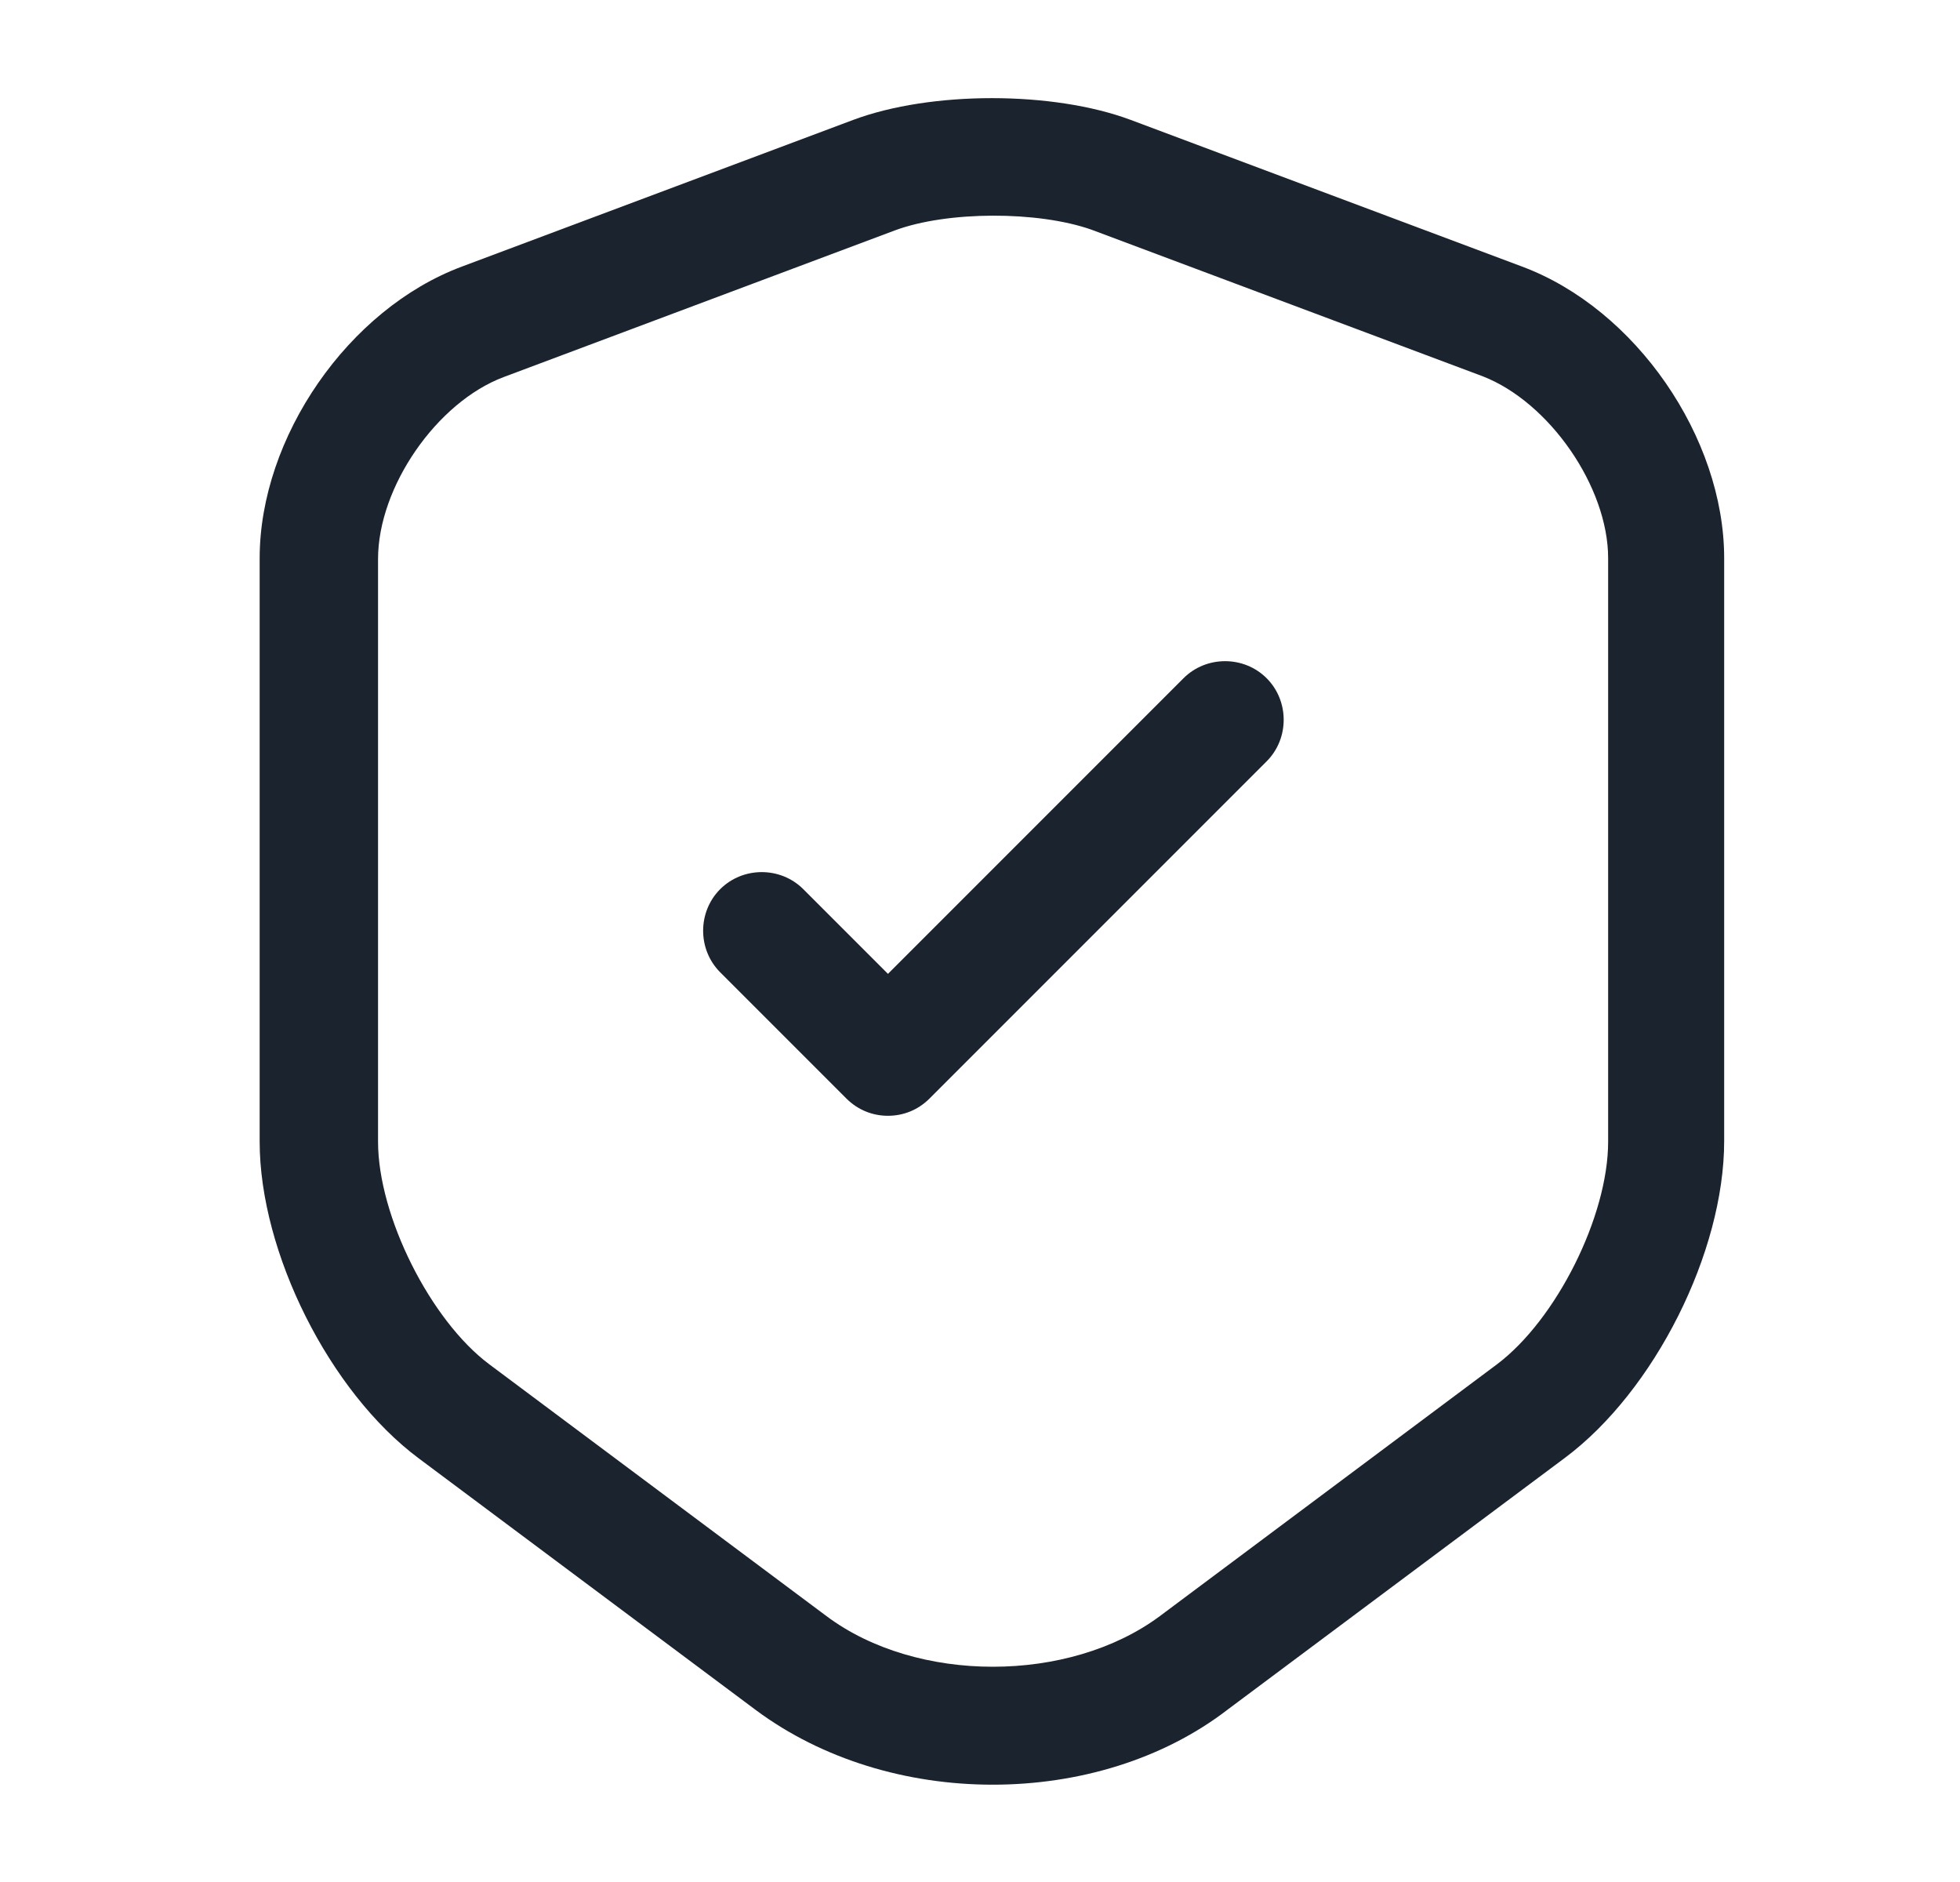 <svg xmlns="http://www.w3.org/2000/svg" width="25" height="24" viewBox="0 0 25 24" fill="none"><g id="vuesax/outline/shield-tick"><g id="shield-tick"><path id="Vector" d="M12.662 22.759C11.572 22.759 10.492 22.439 9.643 21.809L5.343 18.599C4.202 17.75 3.312 15.97 3.312 14.559V7.119C3.312 5.579 4.442 3.939 5.893 3.399L10.883 1.529C11.873 1.159 13.432 1.159 14.422 1.529L19.413 3.399C20.863 3.939 21.992 5.579 21.992 7.119V14.55C21.992 15.97 21.102 17.739 19.962 18.59L15.662 21.799C14.832 22.439 13.752 22.759 12.662 22.759ZM11.412 2.939L6.423 4.809C5.572 5.129 4.822 6.209 4.822 7.129V14.559C4.822 15.509 5.492 16.84 6.242 17.399L10.543 20.61C11.693 21.47 13.633 21.47 14.793 20.61L19.093 17.399C19.852 16.829 20.512 15.509 20.512 14.559V7.119C20.512 6.209 19.762 5.129 18.913 4.799L13.922 2.929C13.242 2.689 12.082 2.689 11.412 2.939Z" fill="#1B232E"></path><path id="Vector_2" d="M11.326 14.229C11.136 14.229 10.946 14.159 10.796 14.009L9.186 12.399C8.896 12.109 8.896 11.629 9.186 11.339C9.476 11.049 9.956 11.049 10.246 11.339L11.326 12.419L15.096 8.649C15.386 8.359 15.866 8.359 16.156 8.649C16.446 8.939 16.446 9.419 16.156 9.709L11.856 14.009C11.706 14.159 11.516 14.229 11.326 14.229Z" fill="#1B232E"></path></g></g></svg>